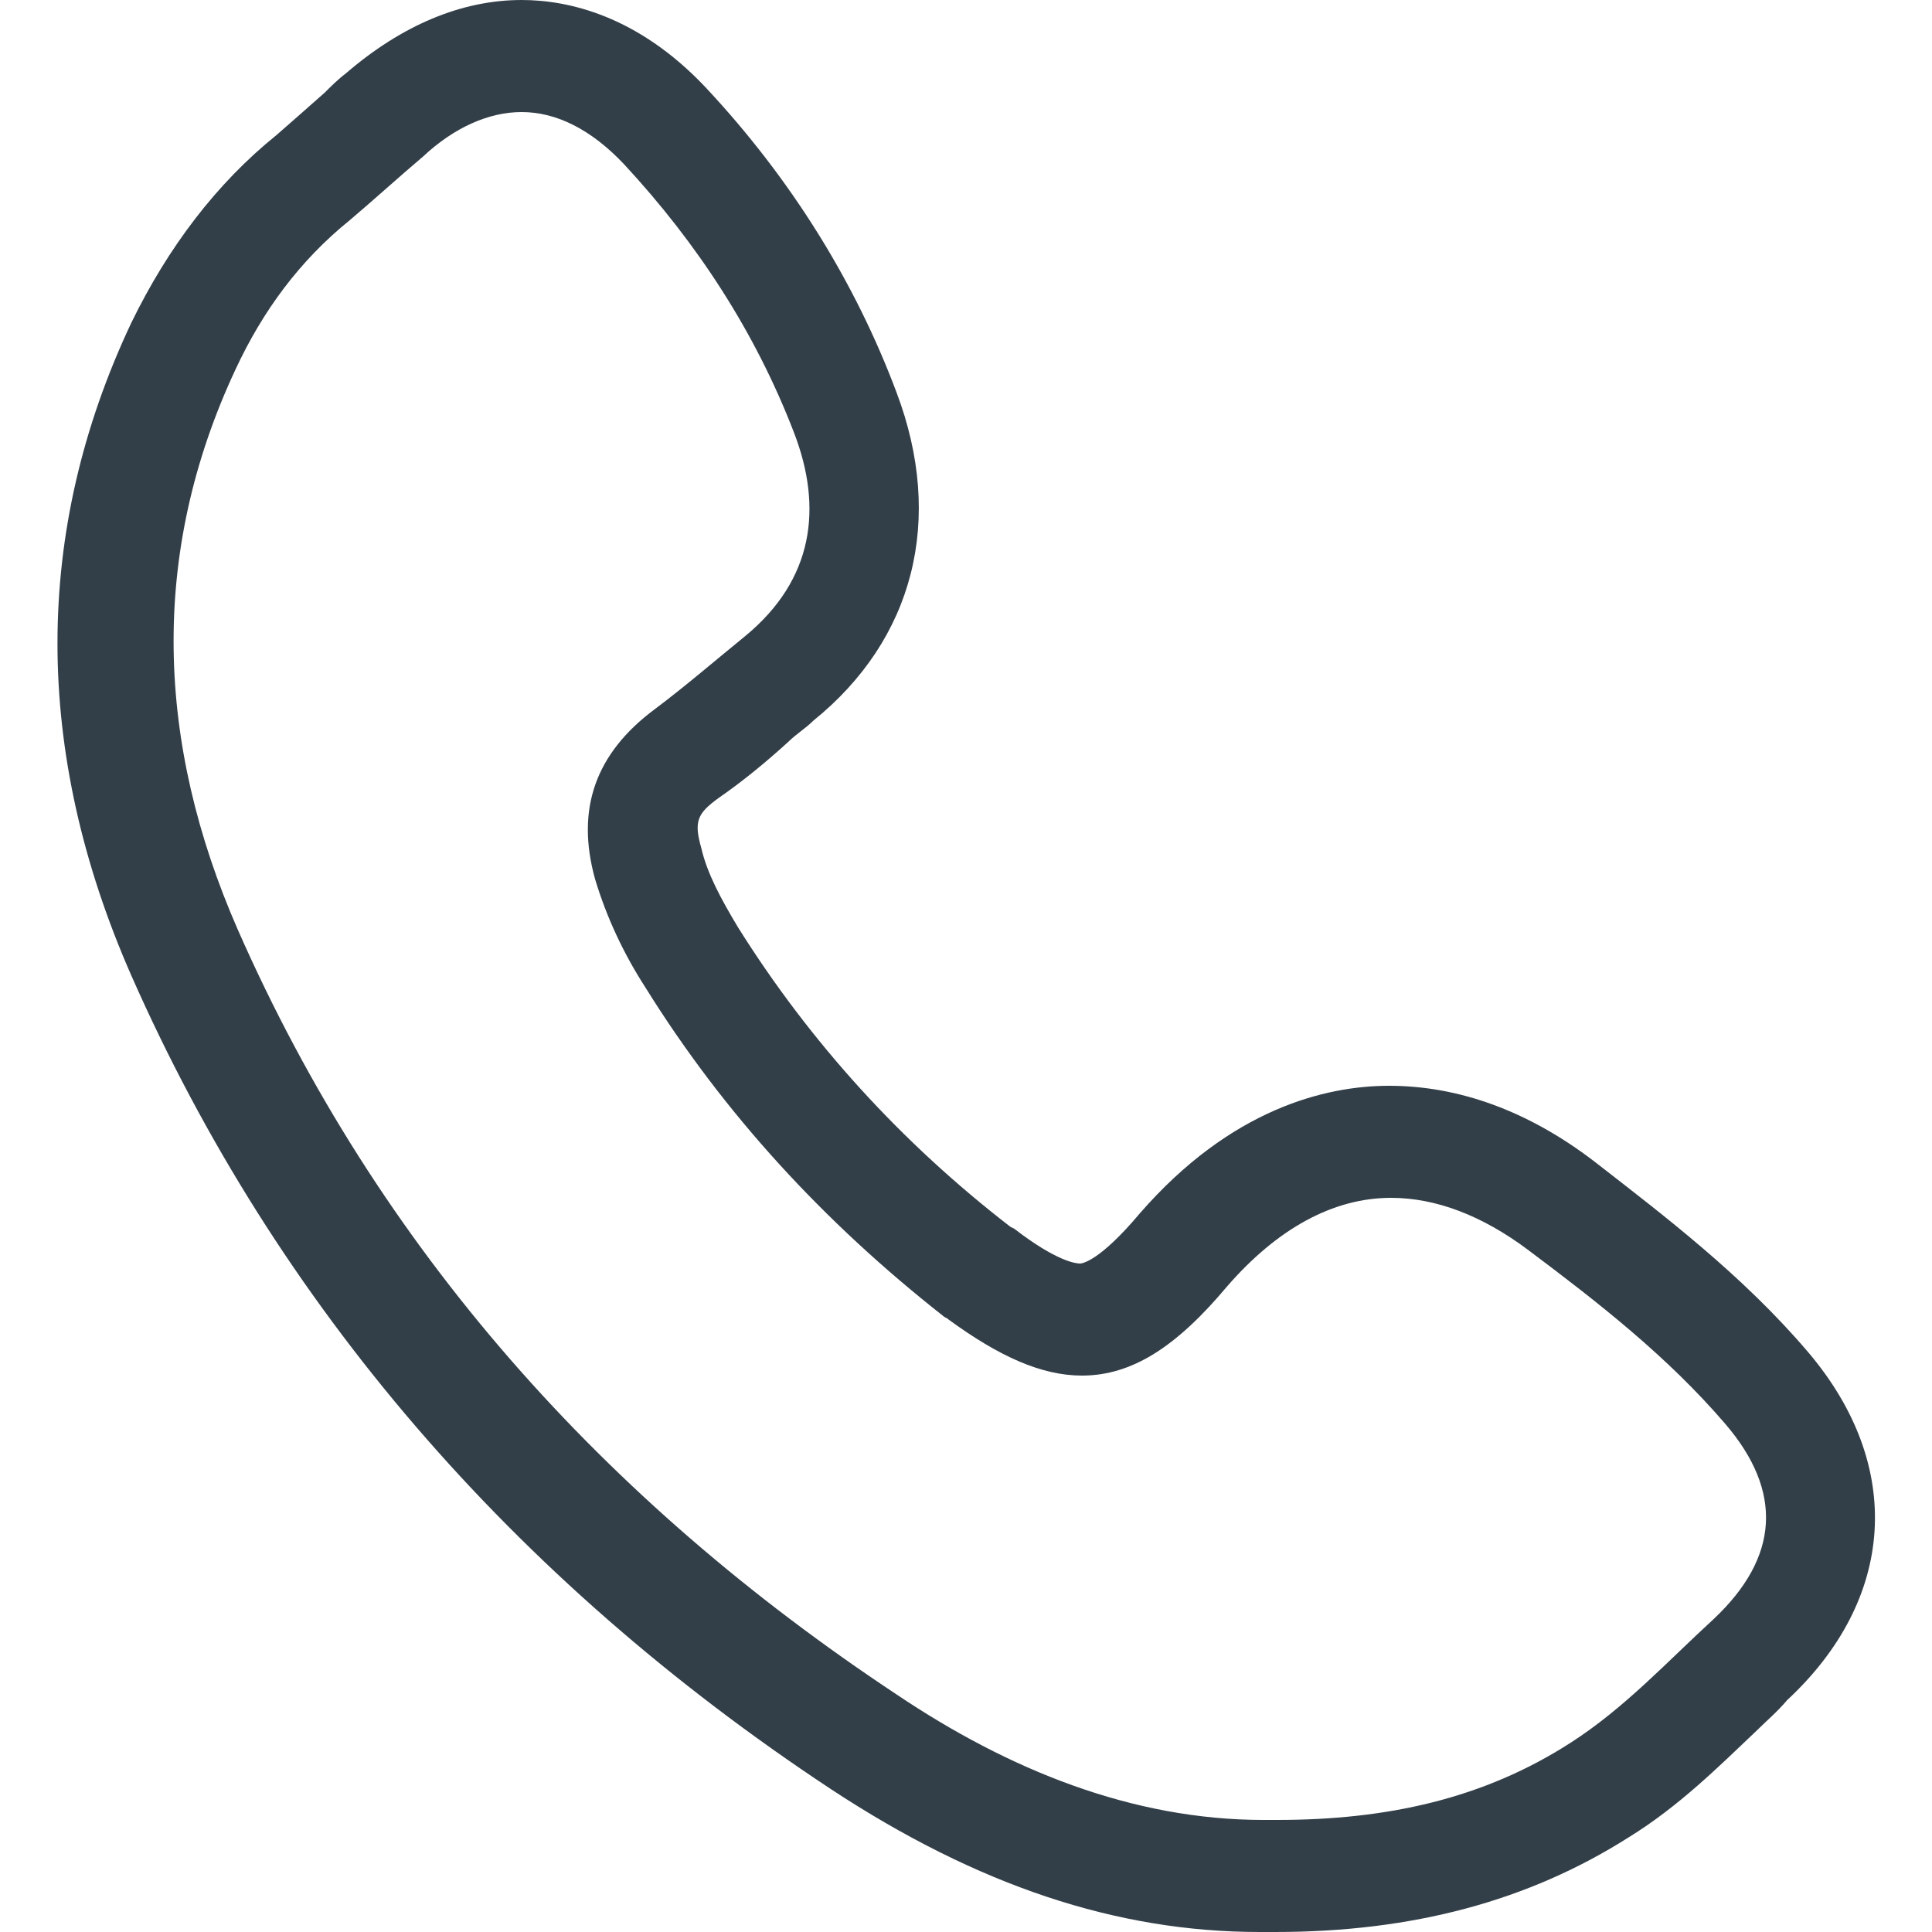<?xml version="1.0" encoding="utf-8"?>
<!-- Generator: Adobe Illustrator 24.3.0, SVG Export Plug-In . SVG Version: 6.00 Build 0)  -->
<svg version="1.1" id="Layer_1" xmlns="http://www.w3.org/2000/svg" xmlns:xlink="http://www.w3.org/1999/xlink" x="0px" y="0px"
	 viewBox="0 0 200 200" style="enable-background:new 0 0 200 200;" xml:space="preserve">
<style type="text/css">
	.st0{fill:#333F48;}
</style>
<path class="st0" d="M54,11.6c3.6,0,7.2,1.8,10.6,5.4c7.6,8.2,13.6,17.4,17.6,27.8c3,7.8,2,15.2-5,21C74,68.4,71,71,67.8,73.4
	C61.6,78,59.6,83.8,61.6,91c1.2,4,3,7.8,5.2,11.2c8.2,13.2,18.6,24.4,30.8,34c0.2,0.2,0.4,0.2,0.6,0.4c5.2,3.8,9.6,5.8,13.8,5.8
	c5.2,0,9.8-3,15-9.2c5.2-6,11-9.2,17-9.2c4.6,0,9.4,1.8,14.2,5.4c7.2,5.4,14.4,11,20.4,18s5.6,13.8-1.2,20.2
	c-4.8,4.4-9.2,9.2-14.8,12.8c-9,5.8-19,8-30.4,8c-0.2,0-0.4,0-0.4,0c-0.4,0-0.6,0-1,0c-13.6,0-26.4-5.2-38-13
	c-30.2-20-53.6-46-68.2-79.2c-8.4-19.2-9.2-38.8-0.2-58c2.8-6,6.6-11.2,11.8-15.4c2.6-2.2,5-4.4,7.6-6.6C47,13.2,50.6,11.6,54,11.6
	 M54,0c-6.2,0-12.4,2.6-18.2,7.6c-0.8,0.6-1.6,1.4-2.2,2c-1.8,1.6-3.4,3-5,4.4c-6.2,5-11.2,11.6-15,19.4C3.4,55,3.4,77.8,13.6,101
	c15,34,39.4,62.4,72.4,84.2c15.2,10,29.6,14.8,44.4,14.8c0.4,0,0.8,0,1.2,0h0.4c14.2,0,26.2-3.2,36.6-9.8c5.2-3.2,9.4-7.4,13.2-11
	c1-1,2.2-2,3.2-3.2c11.2-10.4,12.2-24.2,2.2-36c-6.8-8-15-14.2-22.2-19.8c-6.8-5.2-14-7.8-21.2-7.8c-6.6,0-16.4,2.4-25.8,13.2
	c-4.2,5-6,5.2-6.2,5.2c-0.4,0-2.4-0.2-6.8-3.6l-0.4-0.2c-11.4-8.8-20.8-19.2-28.2-31c-1.8-3-3.2-5.6-3.8-8.2
	c-0.8-2.8-0.4-3.6,1.8-5.2c2.6-1.8,5-3.8,7.2-5.8c0.8-0.8,1.8-1.4,2.6-2.2c10.4-8.4,13.6-20.8,8.6-34C88.6,29.4,82,18.6,73,9
	C66,1.6,58.8,0,54,0L54,0z"/>
</svg>
